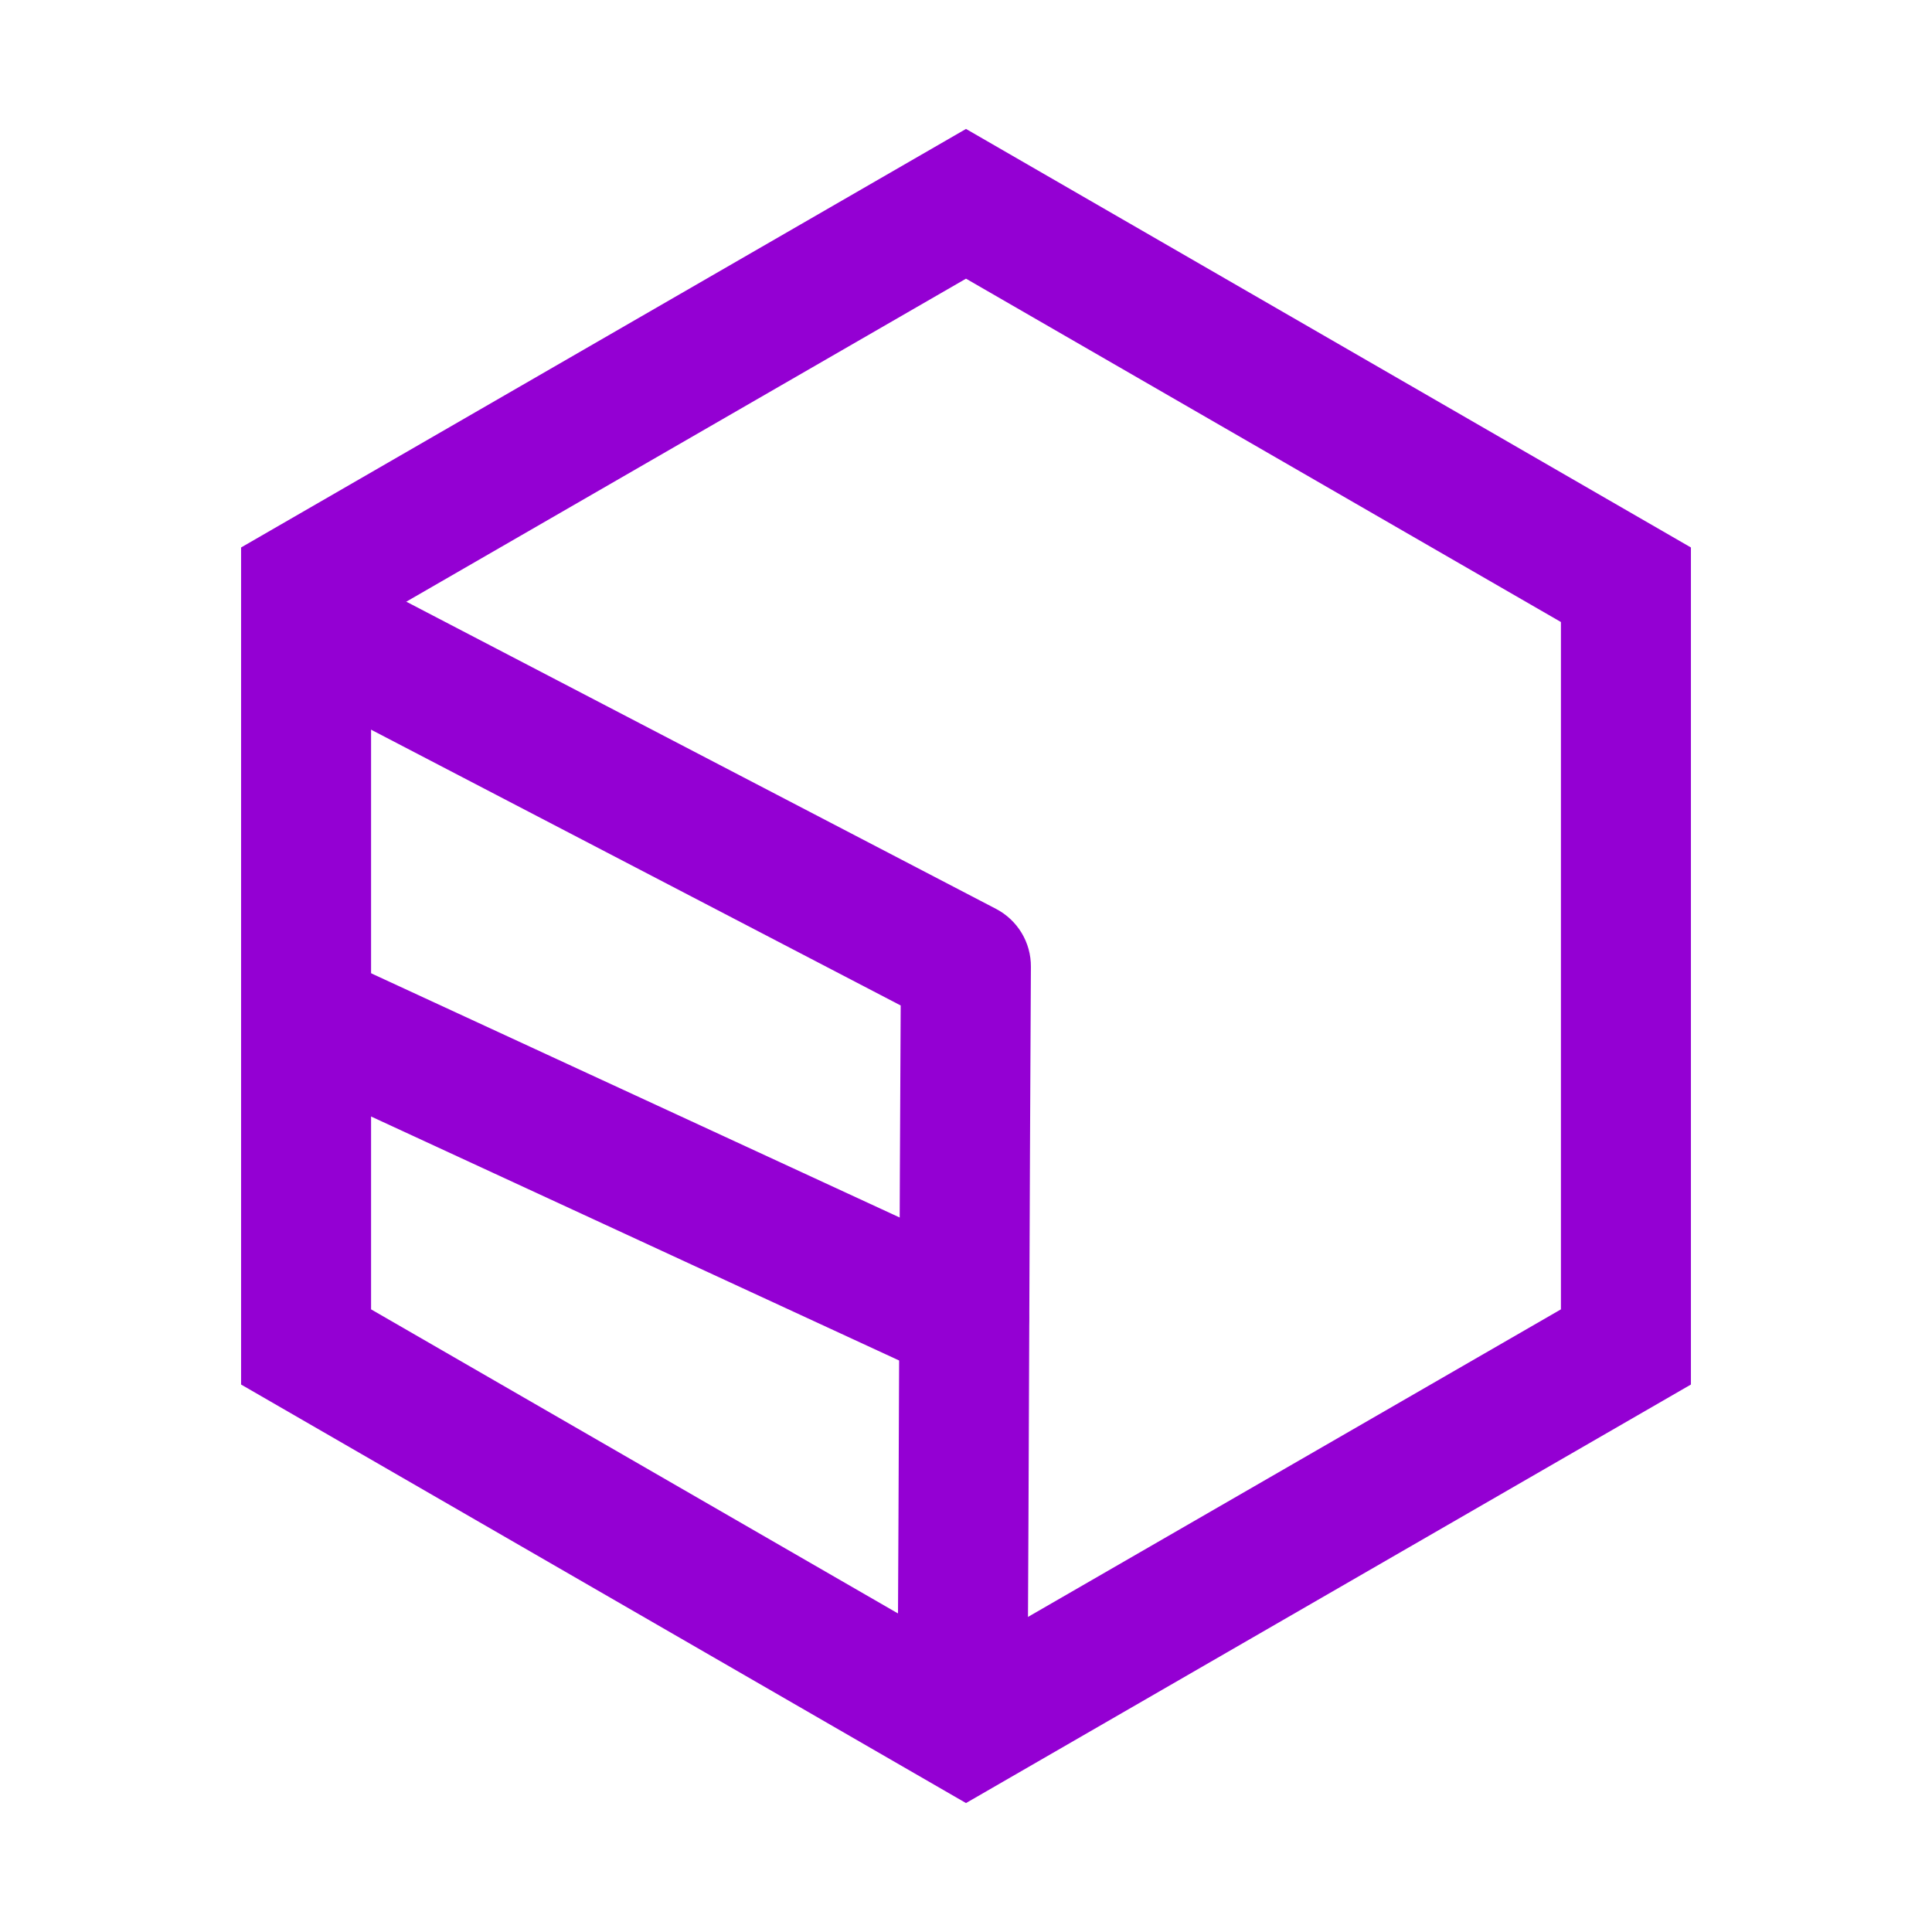 <?xml version="1.0" encoding="UTF-8"?><svg id="a" xmlns="http://www.w3.org/2000/svg" viewBox="0 0 92 92"><defs><style>.d{fill:#9400d3;}</style></defs><g id="b"><g id="c"><path class="d" d="M46,13.27l28.33,16.35v32.73l-28.33,16.35-28.33-16.35V29.62l28.33-16.35ZM46,6.14L11.48,26.07v39.86l34.52,19.93,34.52-19.93V26.07L46,6.14Z"/><path class="d" d="M45.84,84.43h-.02c-1.71,0-3.09-1.4-3.08-3.11.03-5.89.06-11.78.08-17.66.02-5.26.04-10.52.07-15.78l-29.65-15.44c-1.52-.79-2.1-2.66-1.31-4.17.79-1.52,2.66-2.1,4.17-1.31l31.33,16.32c1.03.54,1.67,1.6,1.66,2.76-.03,5.89-.06,11.78-.08,17.66-.02,5.89-.05,11.78-.08,17.67,0,1.7-1.39,3.08-3.09,3.08Z"/><path class="d" d="M45.9,65.9c-.43,0-.88-.09-1.3-.29l-31.23-14.43c-1.55-.72-2.23-2.55-1.51-4.11.72-1.55,2.56-2.23,4.11-1.51l31.23,14.43c1.55.72,2.23,2.55,1.51,4.11-.52,1.13-1.64,1.8-2.81,1.8Z"/></g></g></svg>